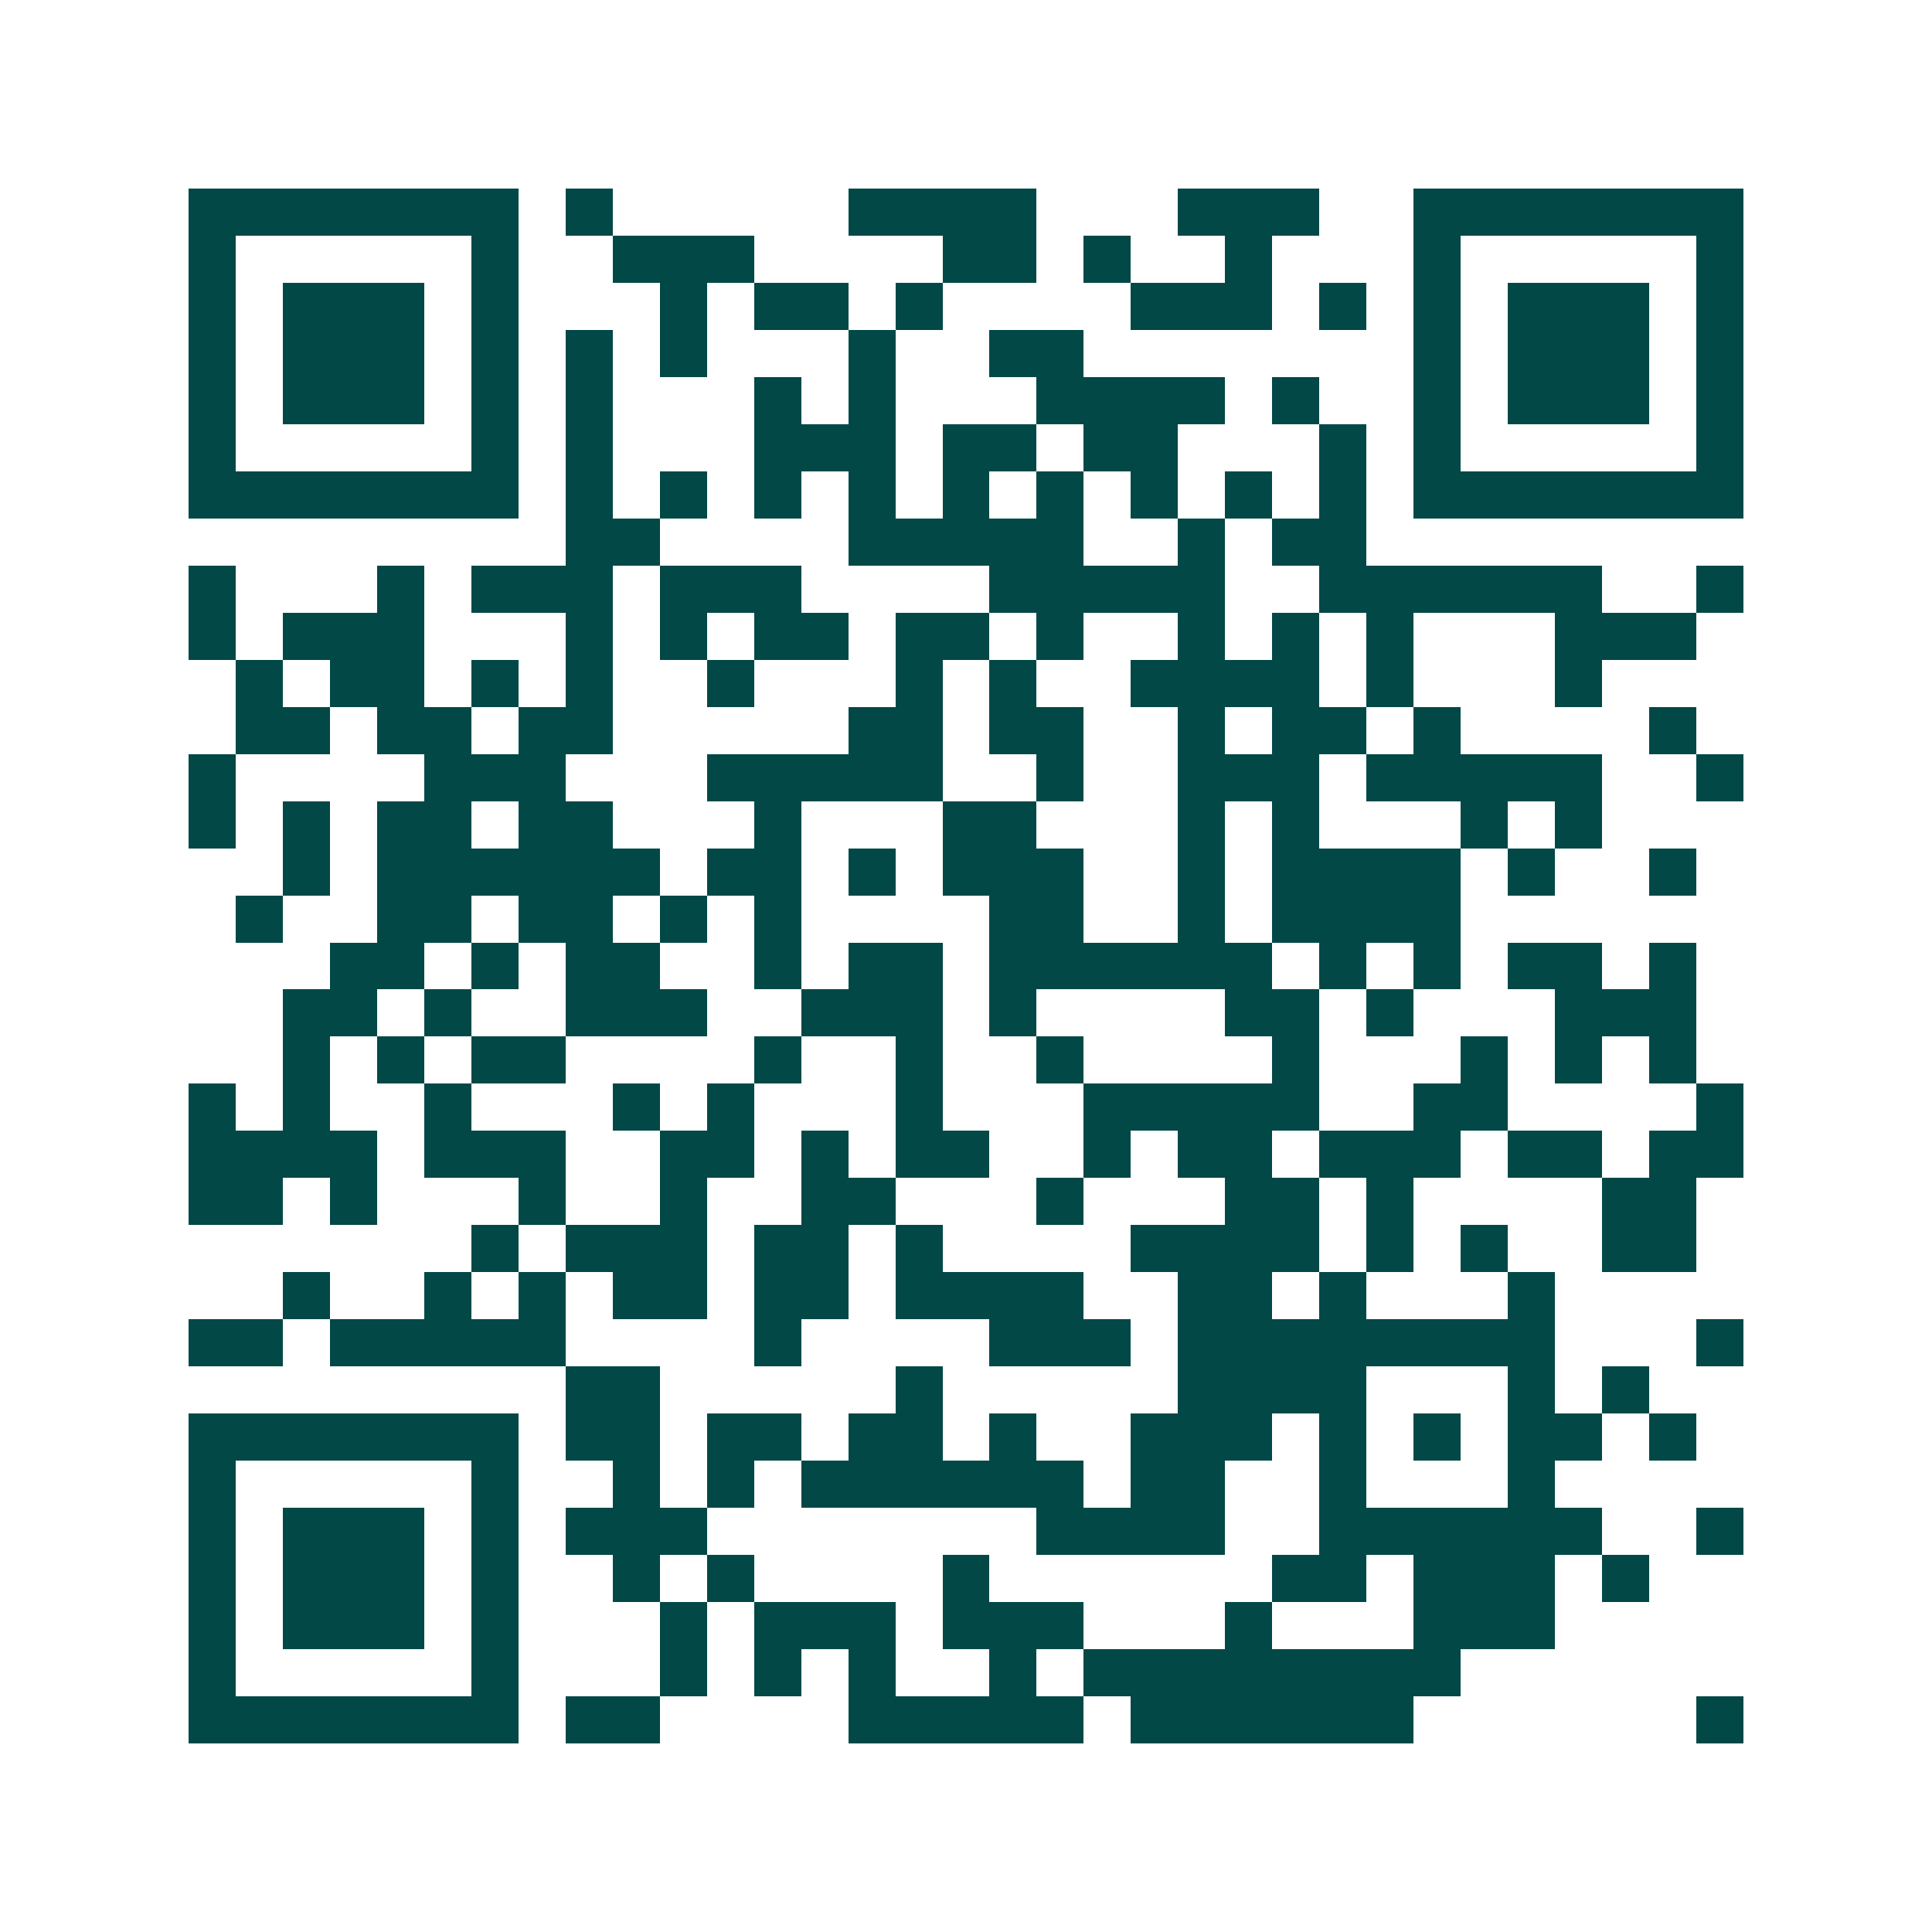 <svg xmlns="http://www.w3.org/2000/svg" width="200" height="200" viewBox="0 0 41 41" shape-rendering="crispEdges"><path fill="#ffffff" d="M0 0h41v41H0z"/><path stroke="#014847" d="M4 4.5h7m1 0h1m5 0h4m3 0h3m2 0h7M4 5.5h1m5 0h1m2 0h3m4 0h2m1 0h1m2 0h1m3 0h1m5 0h1M4 6.5h1m1 0h3m1 0h1m3 0h1m1 0h2m1 0h1m4 0h3m1 0h1m1 0h1m1 0h3m1 0h1M4 7.5h1m1 0h3m1 0h1m1 0h1m1 0h1m3 0h1m2 0h2m7 0h1m1 0h3m1 0h1M4 8.5h1m1 0h3m1 0h1m1 0h1m3 0h1m1 0h1m3 0h4m1 0h1m2 0h1m1 0h3m1 0h1M4 9.5h1m5 0h1m1 0h1m3 0h3m1 0h2m1 0h2m3 0h1m1 0h1m5 0h1M4 10.5h7m1 0h1m1 0h1m1 0h1m1 0h1m1 0h1m1 0h1m1 0h1m1 0h1m1 0h1m1 0h7M12 11.5h2m4 0h5m2 0h1m1 0h2M4 12.5h1m3 0h1m1 0h3m1 0h3m4 0h5m2 0h6m2 0h1M4 13.5h1m1 0h3m3 0h1m1 0h1m1 0h2m1 0h2m1 0h1m2 0h1m1 0h1m1 0h1m3 0h3M5 14.5h1m1 0h2m1 0h1m1 0h1m2 0h1m3 0h1m1 0h1m2 0h4m1 0h1m3 0h1M5 15.5h2m1 0h2m1 0h2m5 0h2m1 0h2m2 0h1m1 0h2m1 0h1m4 0h1M4 16.5h1m4 0h3m3 0h5m2 0h1m2 0h3m1 0h5m2 0h1M4 17.5h1m1 0h1m1 0h2m1 0h2m3 0h1m3 0h2m3 0h1m1 0h1m3 0h1m1 0h1M6 18.5h1m1 0h6m1 0h2m1 0h1m1 0h3m2 0h1m1 0h4m1 0h1m2 0h1M5 19.5h1m2 0h2m1 0h2m1 0h1m1 0h1m4 0h2m2 0h1m1 0h4M7 20.5h2m1 0h1m1 0h2m2 0h1m1 0h2m1 0h6m1 0h1m1 0h1m1 0h2m1 0h1M6 21.5h2m1 0h1m2 0h3m2 0h3m1 0h1m4 0h2m1 0h1m3 0h3M6 22.5h1m1 0h1m1 0h2m4 0h1m2 0h1m2 0h1m4 0h1m3 0h1m1 0h1m1 0h1M4 23.5h1m1 0h1m2 0h1m3 0h1m1 0h1m3 0h1m3 0h5m2 0h2m4 0h1M4 24.5h4m1 0h3m2 0h2m1 0h1m1 0h2m2 0h1m1 0h2m1 0h3m1 0h2m1 0h2M4 25.5h2m1 0h1m3 0h1m2 0h1m2 0h2m3 0h1m3 0h2m1 0h1m4 0h2M10 26.5h1m1 0h3m1 0h2m1 0h1m4 0h4m1 0h1m1 0h1m2 0h2M6 27.5h1m2 0h1m1 0h1m1 0h2m1 0h2m1 0h4m2 0h2m1 0h1m3 0h1M4 28.5h2m1 0h5m4 0h1m4 0h3m1 0h8m3 0h1M12 29.5h2m5 0h1m5 0h4m3 0h1m1 0h1M4 30.5h7m1 0h2m1 0h2m1 0h2m1 0h1m2 0h3m1 0h1m1 0h1m1 0h2m1 0h1M4 31.5h1m5 0h1m2 0h1m1 0h1m1 0h6m1 0h2m2 0h1m3 0h1M4 32.5h1m1 0h3m1 0h1m1 0h3m7 0h4m2 0h6m2 0h1M4 33.5h1m1 0h3m1 0h1m2 0h1m1 0h1m4 0h1m6 0h2m1 0h3m1 0h1M4 34.5h1m1 0h3m1 0h1m3 0h1m1 0h3m1 0h3m3 0h1m3 0h3M4 35.5h1m5 0h1m3 0h1m1 0h1m1 0h1m2 0h1m1 0h8M4 36.5h7m1 0h2m4 0h5m1 0h6m6 0h1"/></svg>
